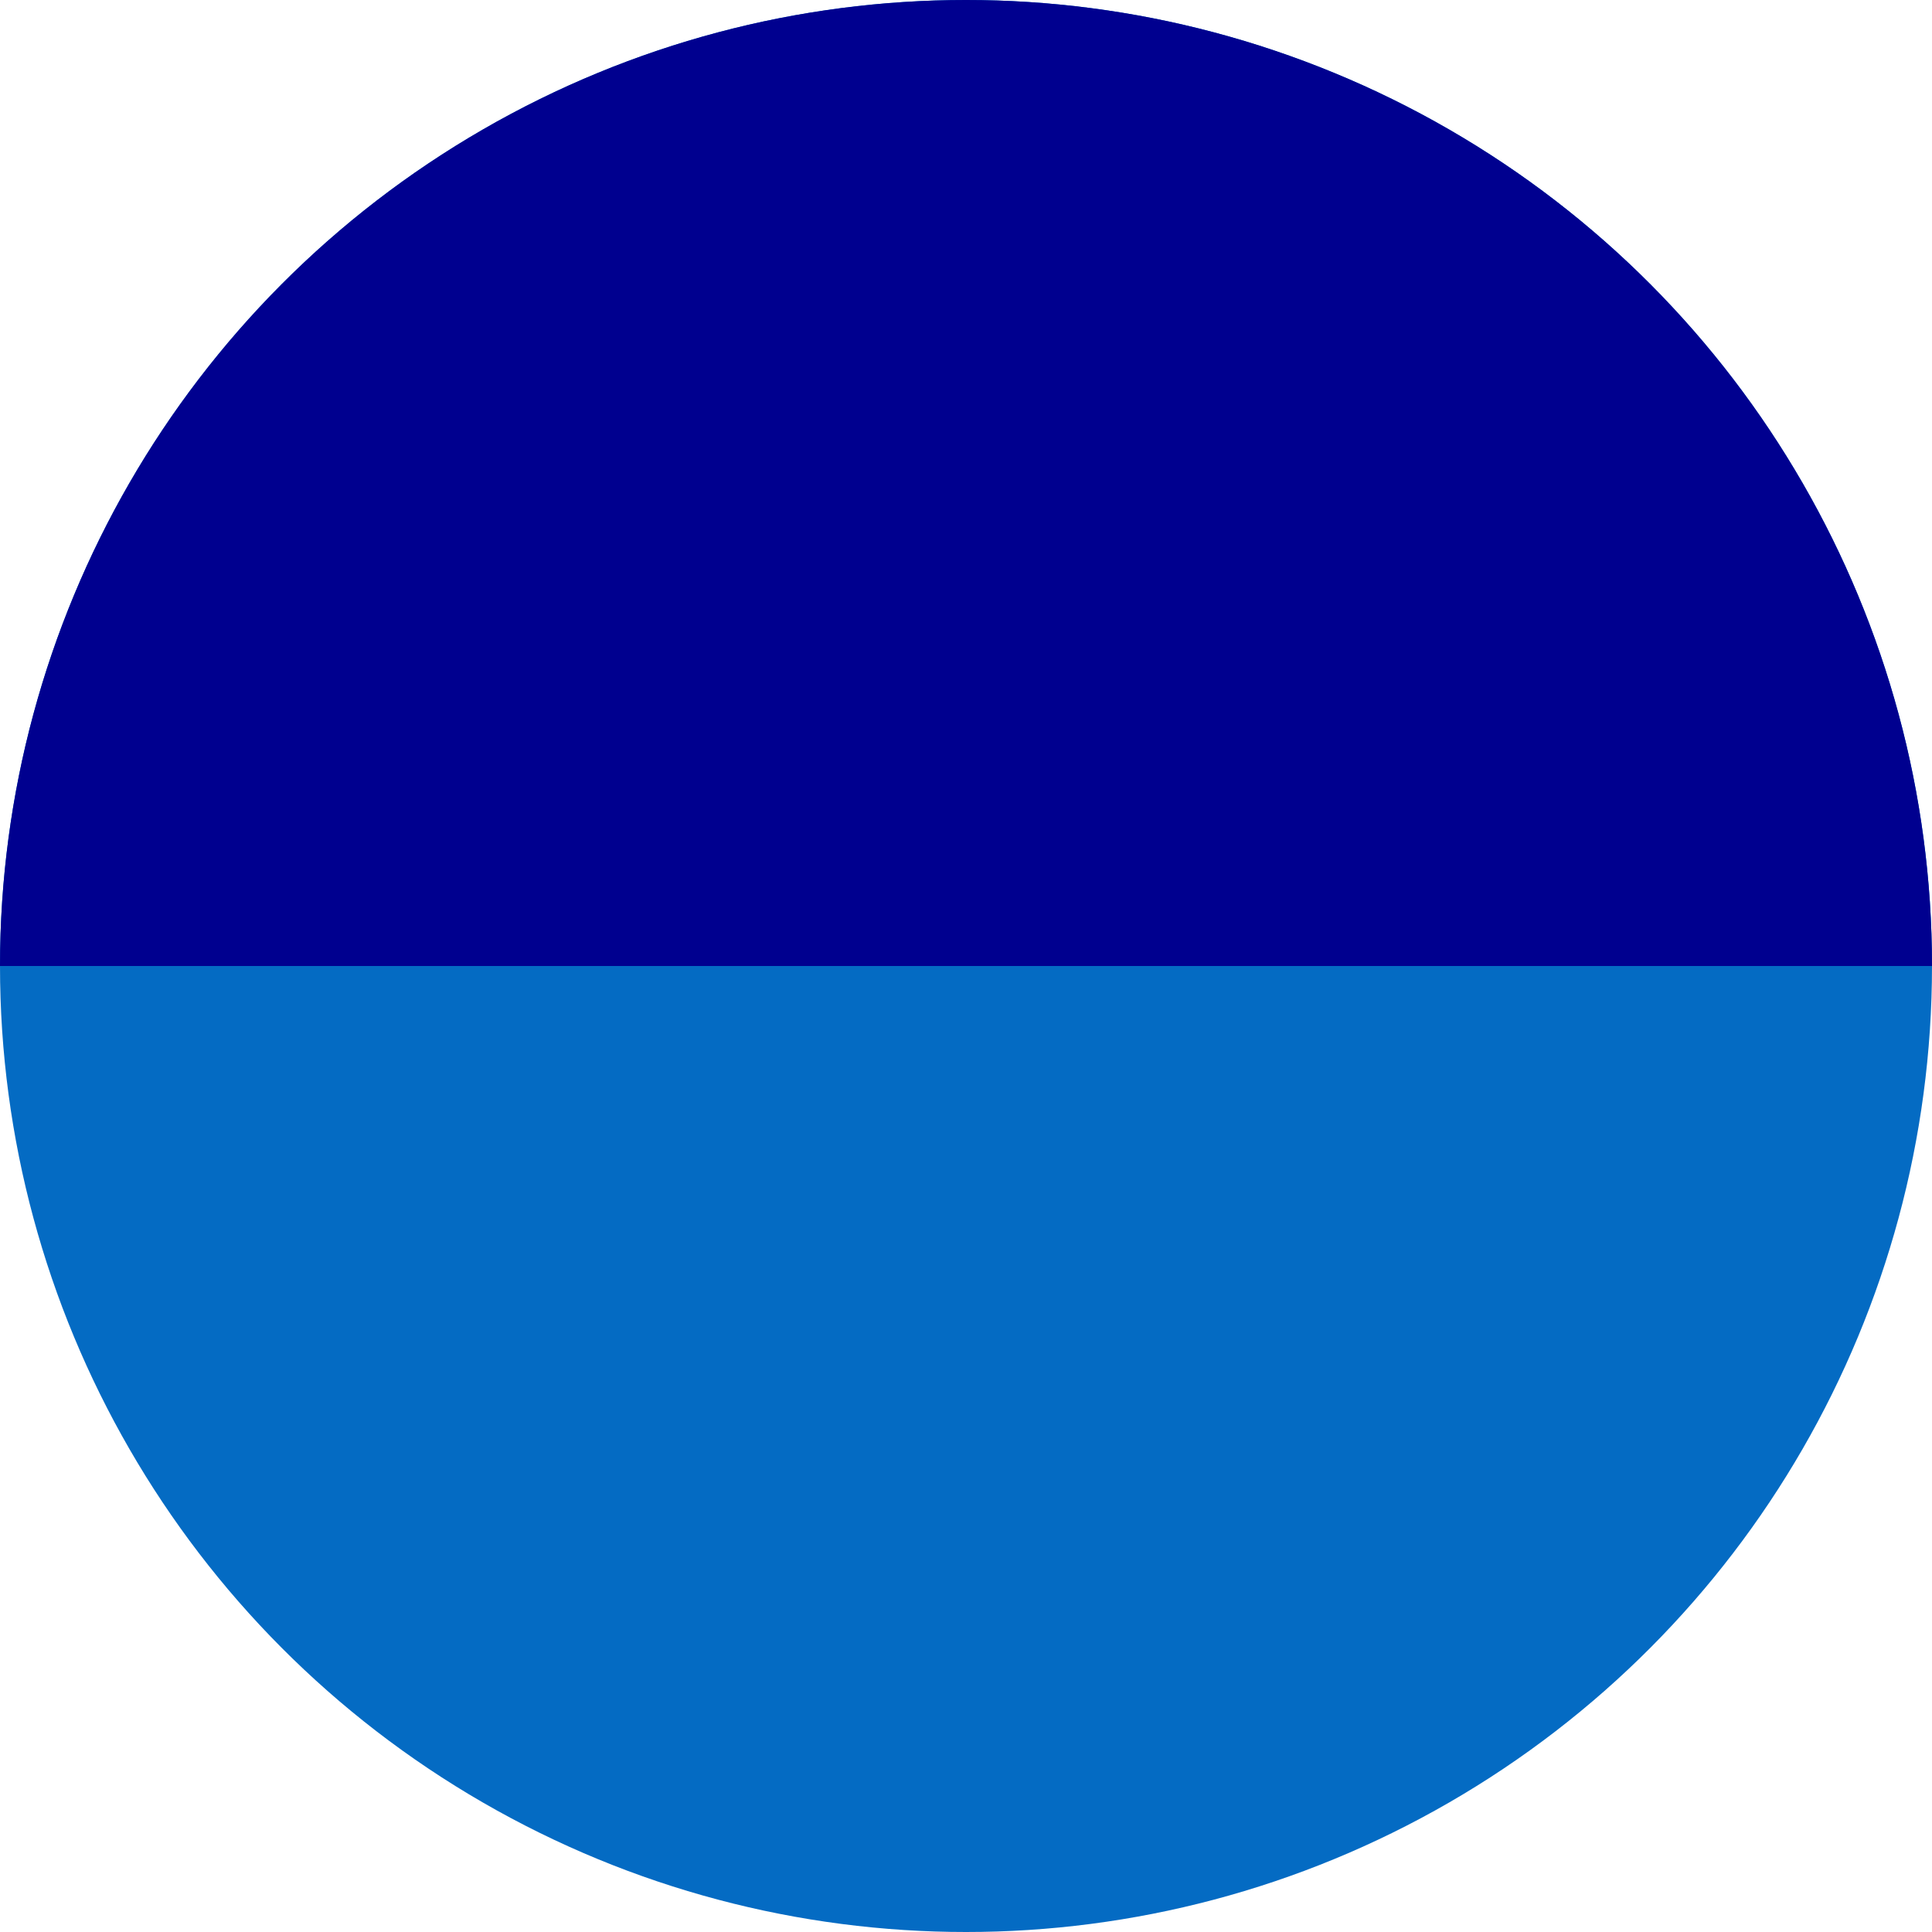 <?xml version="1.0" encoding="UTF-8"?>
<svg id="_レイヤー_2" xmlns="http://www.w3.org/2000/svg" xmlns:xlink="http://www.w3.org/1999/xlink" version="1.1" viewBox="0 0 64 64">
  <!-- Generator: Adobe Illustrator 29.4.0, SVG Export Plug-In . SVG Version: 2.1.0 Build 152)  -->
  <defs>
    <style>
      .st0 {
        fill: none;
      }

      .st1 {
        fill: #00008f;
      }

      .st2 {
        fill: #046bc3;
      }

      .st3 {
        clip-path: url(#clippath);
      }
    </style>
    <clipPath id="clippath">
      <circle class="st0" cx="32" cy="32" r="32"/>
    </clipPath>
  </defs>
  <g id="_デザイン">
    <g>
      <circle class="st2" cx="32" cy="32" r="32"/>
      <g class="st3">
        <rect class="st1" width="64" height="32"/>
      </g>
    </g>
  </g>
</svg>